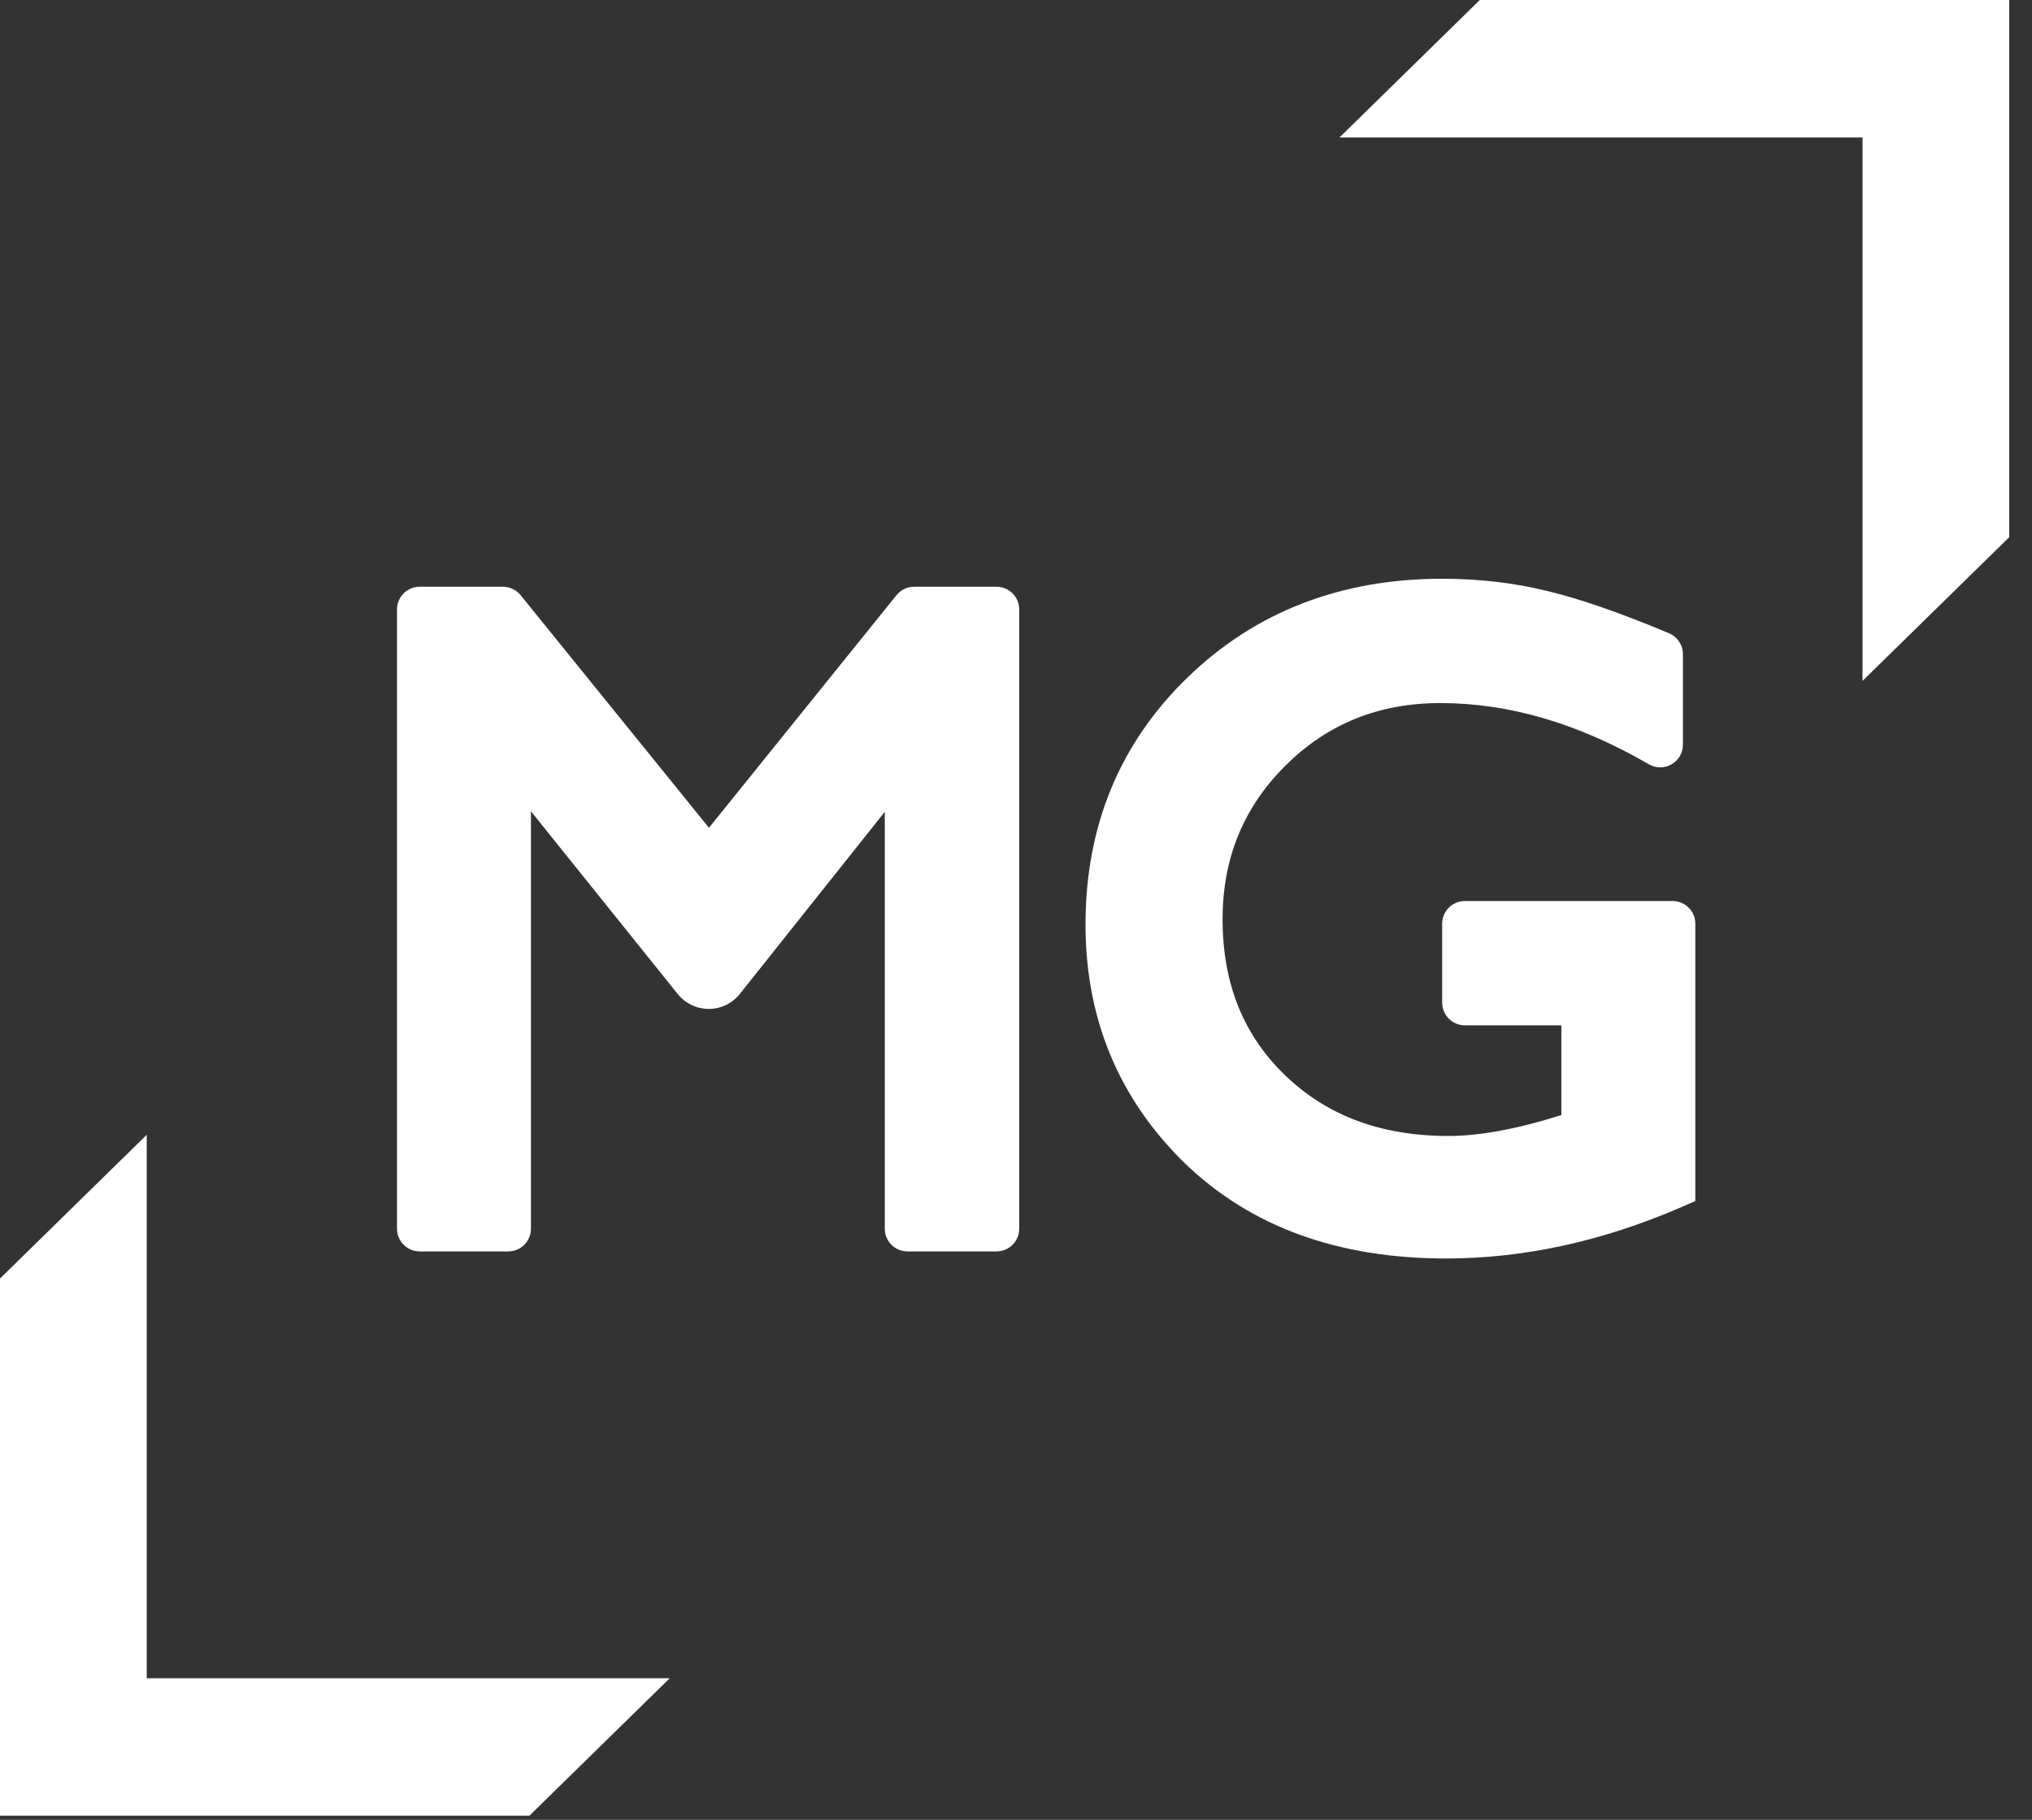 <svg width="67" height="60" viewBox="0 0 67 60" fill="none" xmlns="http://www.w3.org/2000/svg">
<rect x="0" y="0" width="67" height="60" fill="#333333" stroke="none"/>
<path d="M48.793 0L44.166 4.532H61.412V22.449L66.249 17.711V0H48.793Z" fill="white"/>
<path d="M17.456 59.863L22.083 55.331L4.838 55.331L4.838 37.414L0 42.153L0 59.863L17.456 59.863Z" fill="white"/>
<path fill-rule="evenodd" clip-rule="evenodd" d="M47.552 30.455C47.552 30.042 47.887 29.707 48.3 29.707H55.151C55.564 29.707 55.899 30.042 55.899 30.455V39.598L55.449 39.794C52.853 40.921 50.258 41.492 47.672 41.492C44.138 41.492 41.235 40.458 39.043 38.329C36.879 36.206 35.792 33.574 35.792 30.484C35.792 27.242 36.914 24.507 39.16 22.332C41.406 20.159 44.223 19.081 47.555 19.081C48.758 19.081 49.908 19.214 51.002 19.482C52.091 19.739 53.438 20.21 55.032 20.879C55.31 20.996 55.49 21.268 55.49 21.569V24.551C55.49 25.127 54.866 25.487 54.367 25.198C52.026 23.84 49.739 23.18 47.496 23.18C45.456 23.18 43.768 23.867 42.385 25.242C41.001 26.618 40.312 28.291 40.312 30.309C40.312 32.445 41.008 34.138 42.376 35.455C43.747 36.774 45.519 37.453 47.759 37.453C48.767 37.453 50.004 37.232 51.482 36.763V33.805H48.3C47.887 33.805 47.552 33.47 47.552 33.057V30.455Z" fill="white"/>
<path fill-rule="evenodd" clip-rule="evenodd" d="M29.559 19.623C29.701 19.447 29.915 19.345 30.141 19.345H32.858C33.271 19.345 33.606 19.68 33.606 20.093V40.51C33.606 40.924 33.271 41.259 32.858 41.259H29.922C29.509 41.259 29.174 40.924 29.174 40.51V26.765L24.394 32.77C24.145 33.082 23.768 33.264 23.369 33.264C22.972 33.264 22.596 33.084 22.348 32.775L17.507 26.749V40.51C17.507 40.924 17.172 41.259 16.759 41.259H13.838C13.425 41.259 13.09 40.924 13.09 40.51V20.093C13.09 19.68 13.425 19.345 13.838 19.345H16.584C16.81 19.345 17.023 19.447 17.165 19.622L23.376 27.292L29.559 19.623Z" fill="white"/>
</svg>
